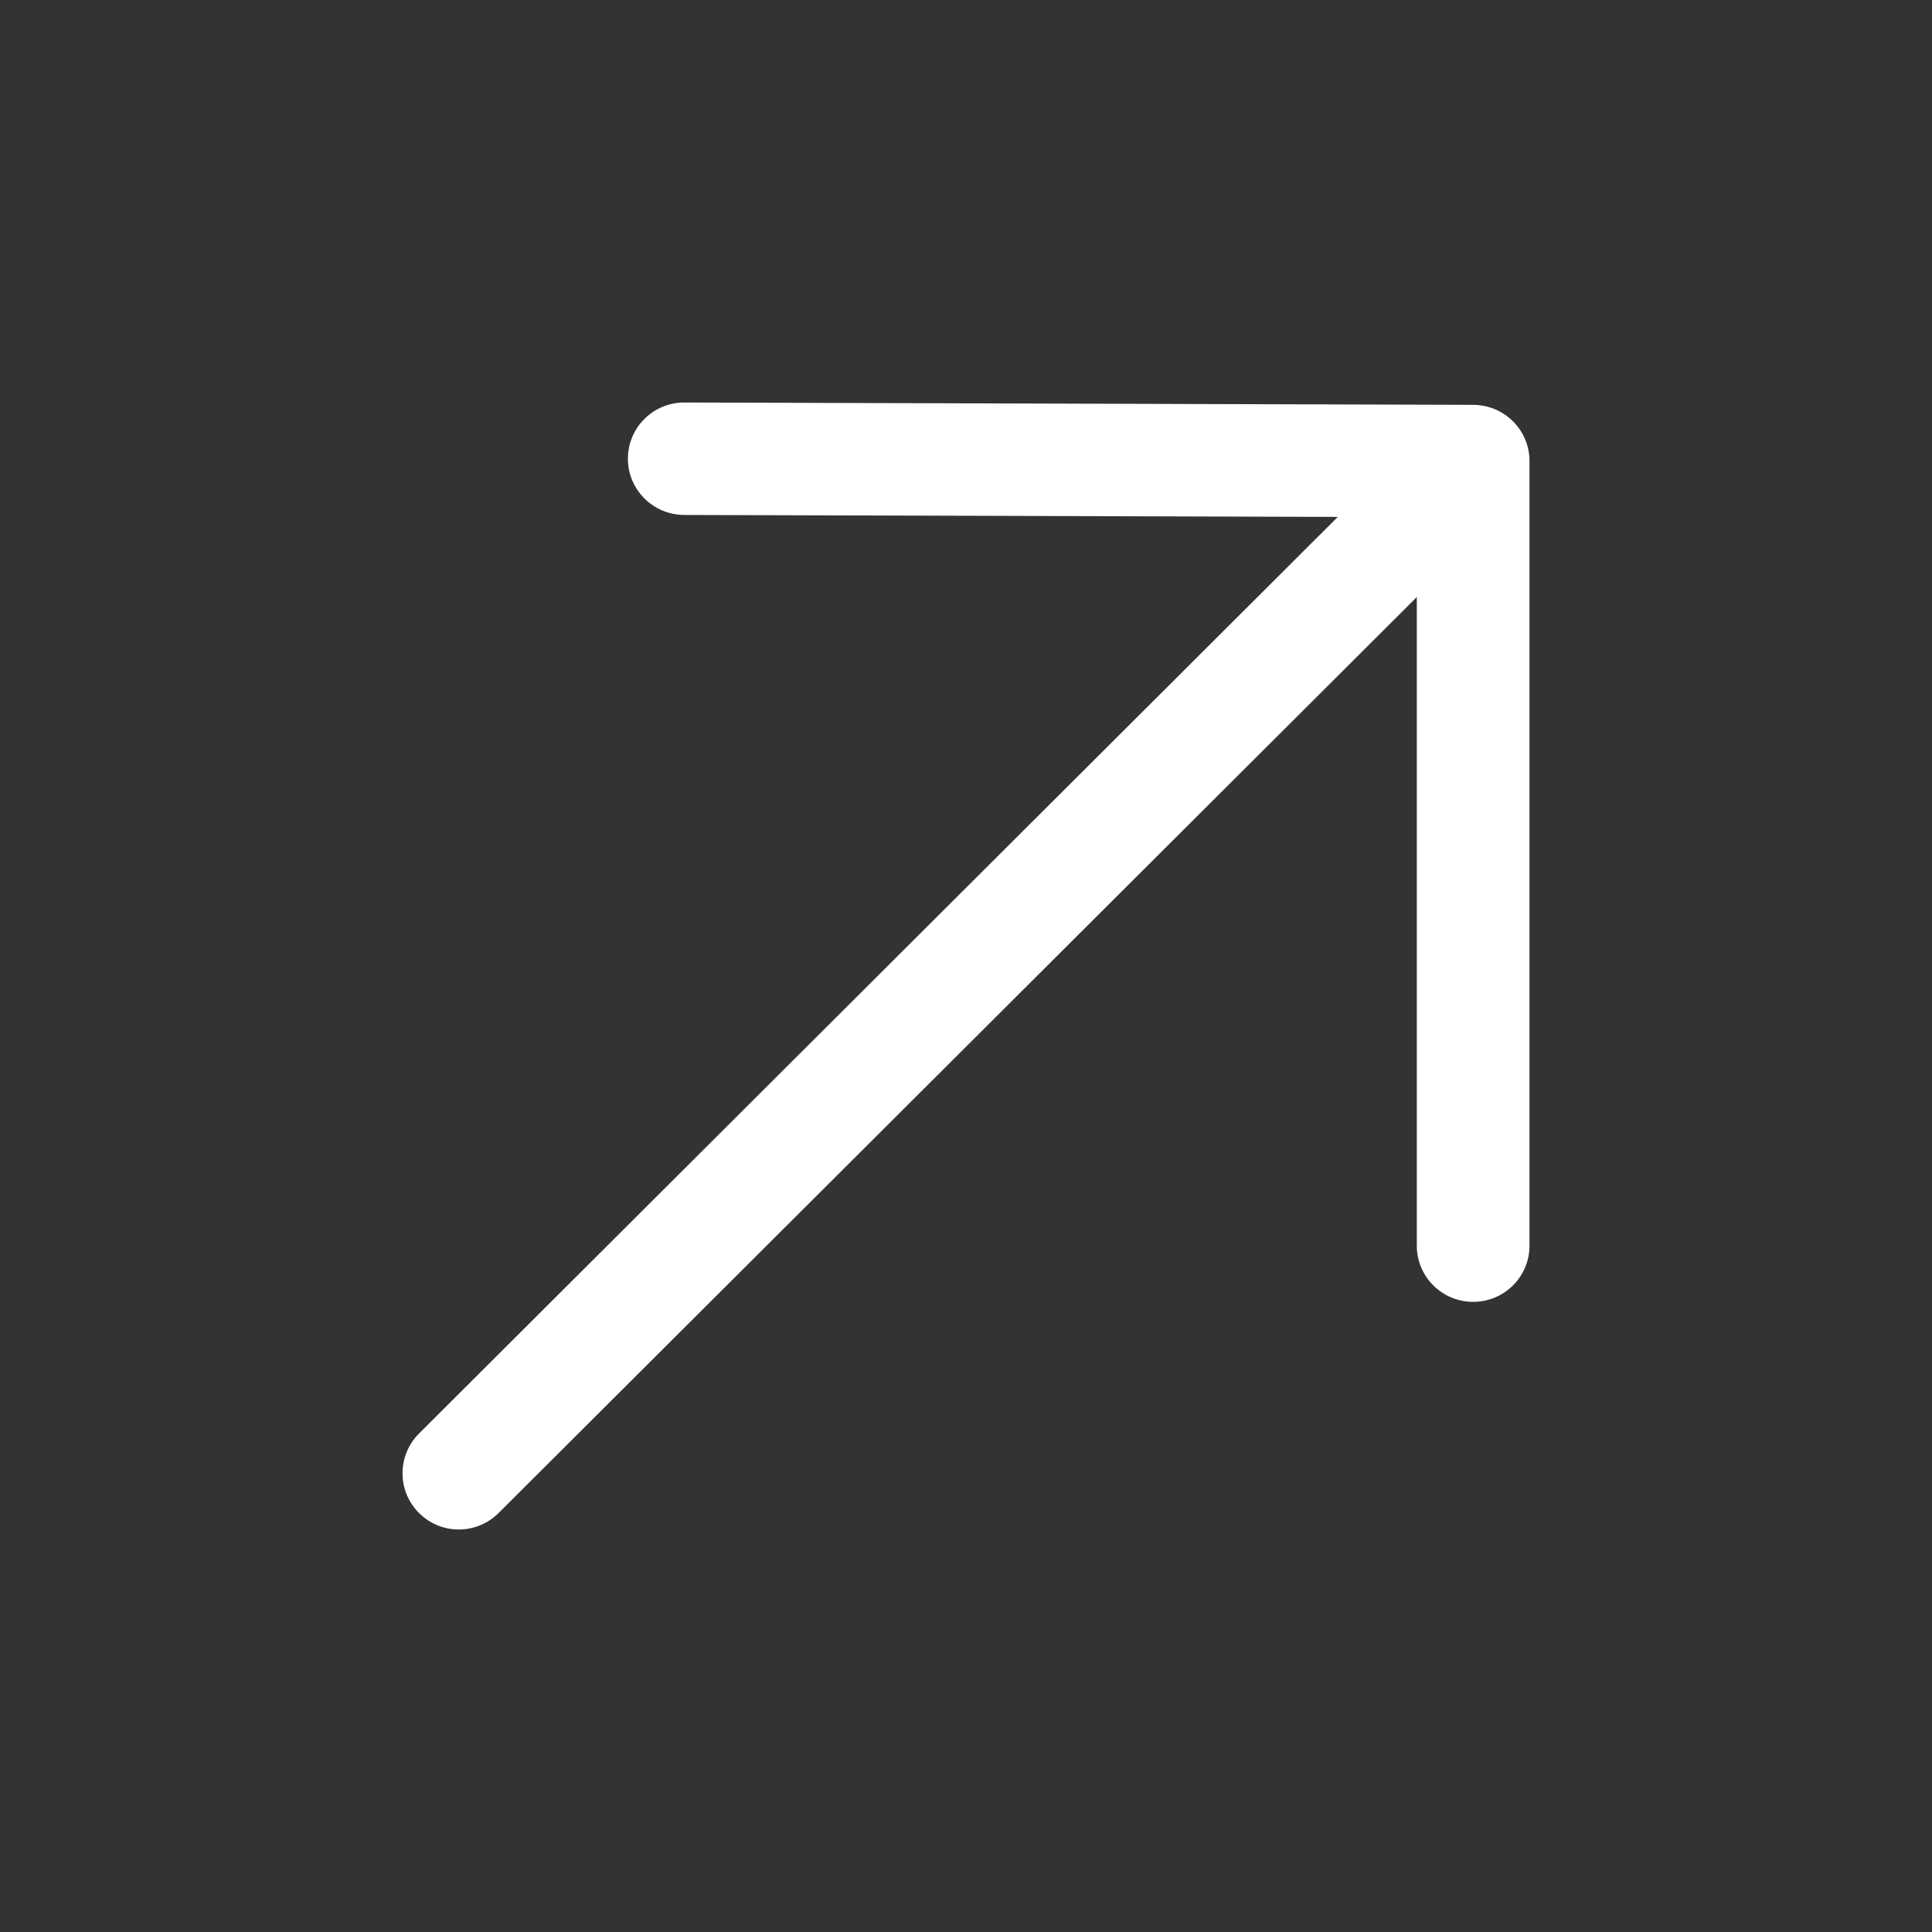 <svg width="24" height="24" viewBox="0 0 24 24" fill="none" xmlns="http://www.w3.org/2000/svg">
<rect x="0" y="0" width="24" height="24" fill="#333333" stroke="none"/>
<path d="M19 5.728V15.473C19 15.86 18.687 16.172 18.3 16.172C17.913 16.172 17.6 15.86 17.6 15.473V7.417L6.194 18.795C6.058 18.93 5.879 19 5.7 19C5.521 19 5.342 18.932 5.205 18.795C4.932 18.523 4.932 18.081 5.205 17.808L16.619 6.421L8.499 6.397C8.111 6.395 7.799 6.081 7.8 5.697C7.801 5.311 8.114 5 8.5 5L18.3 5.029C18.689 5.031 19 5.343 19 5.728Z" fill="white"/>
</svg>
